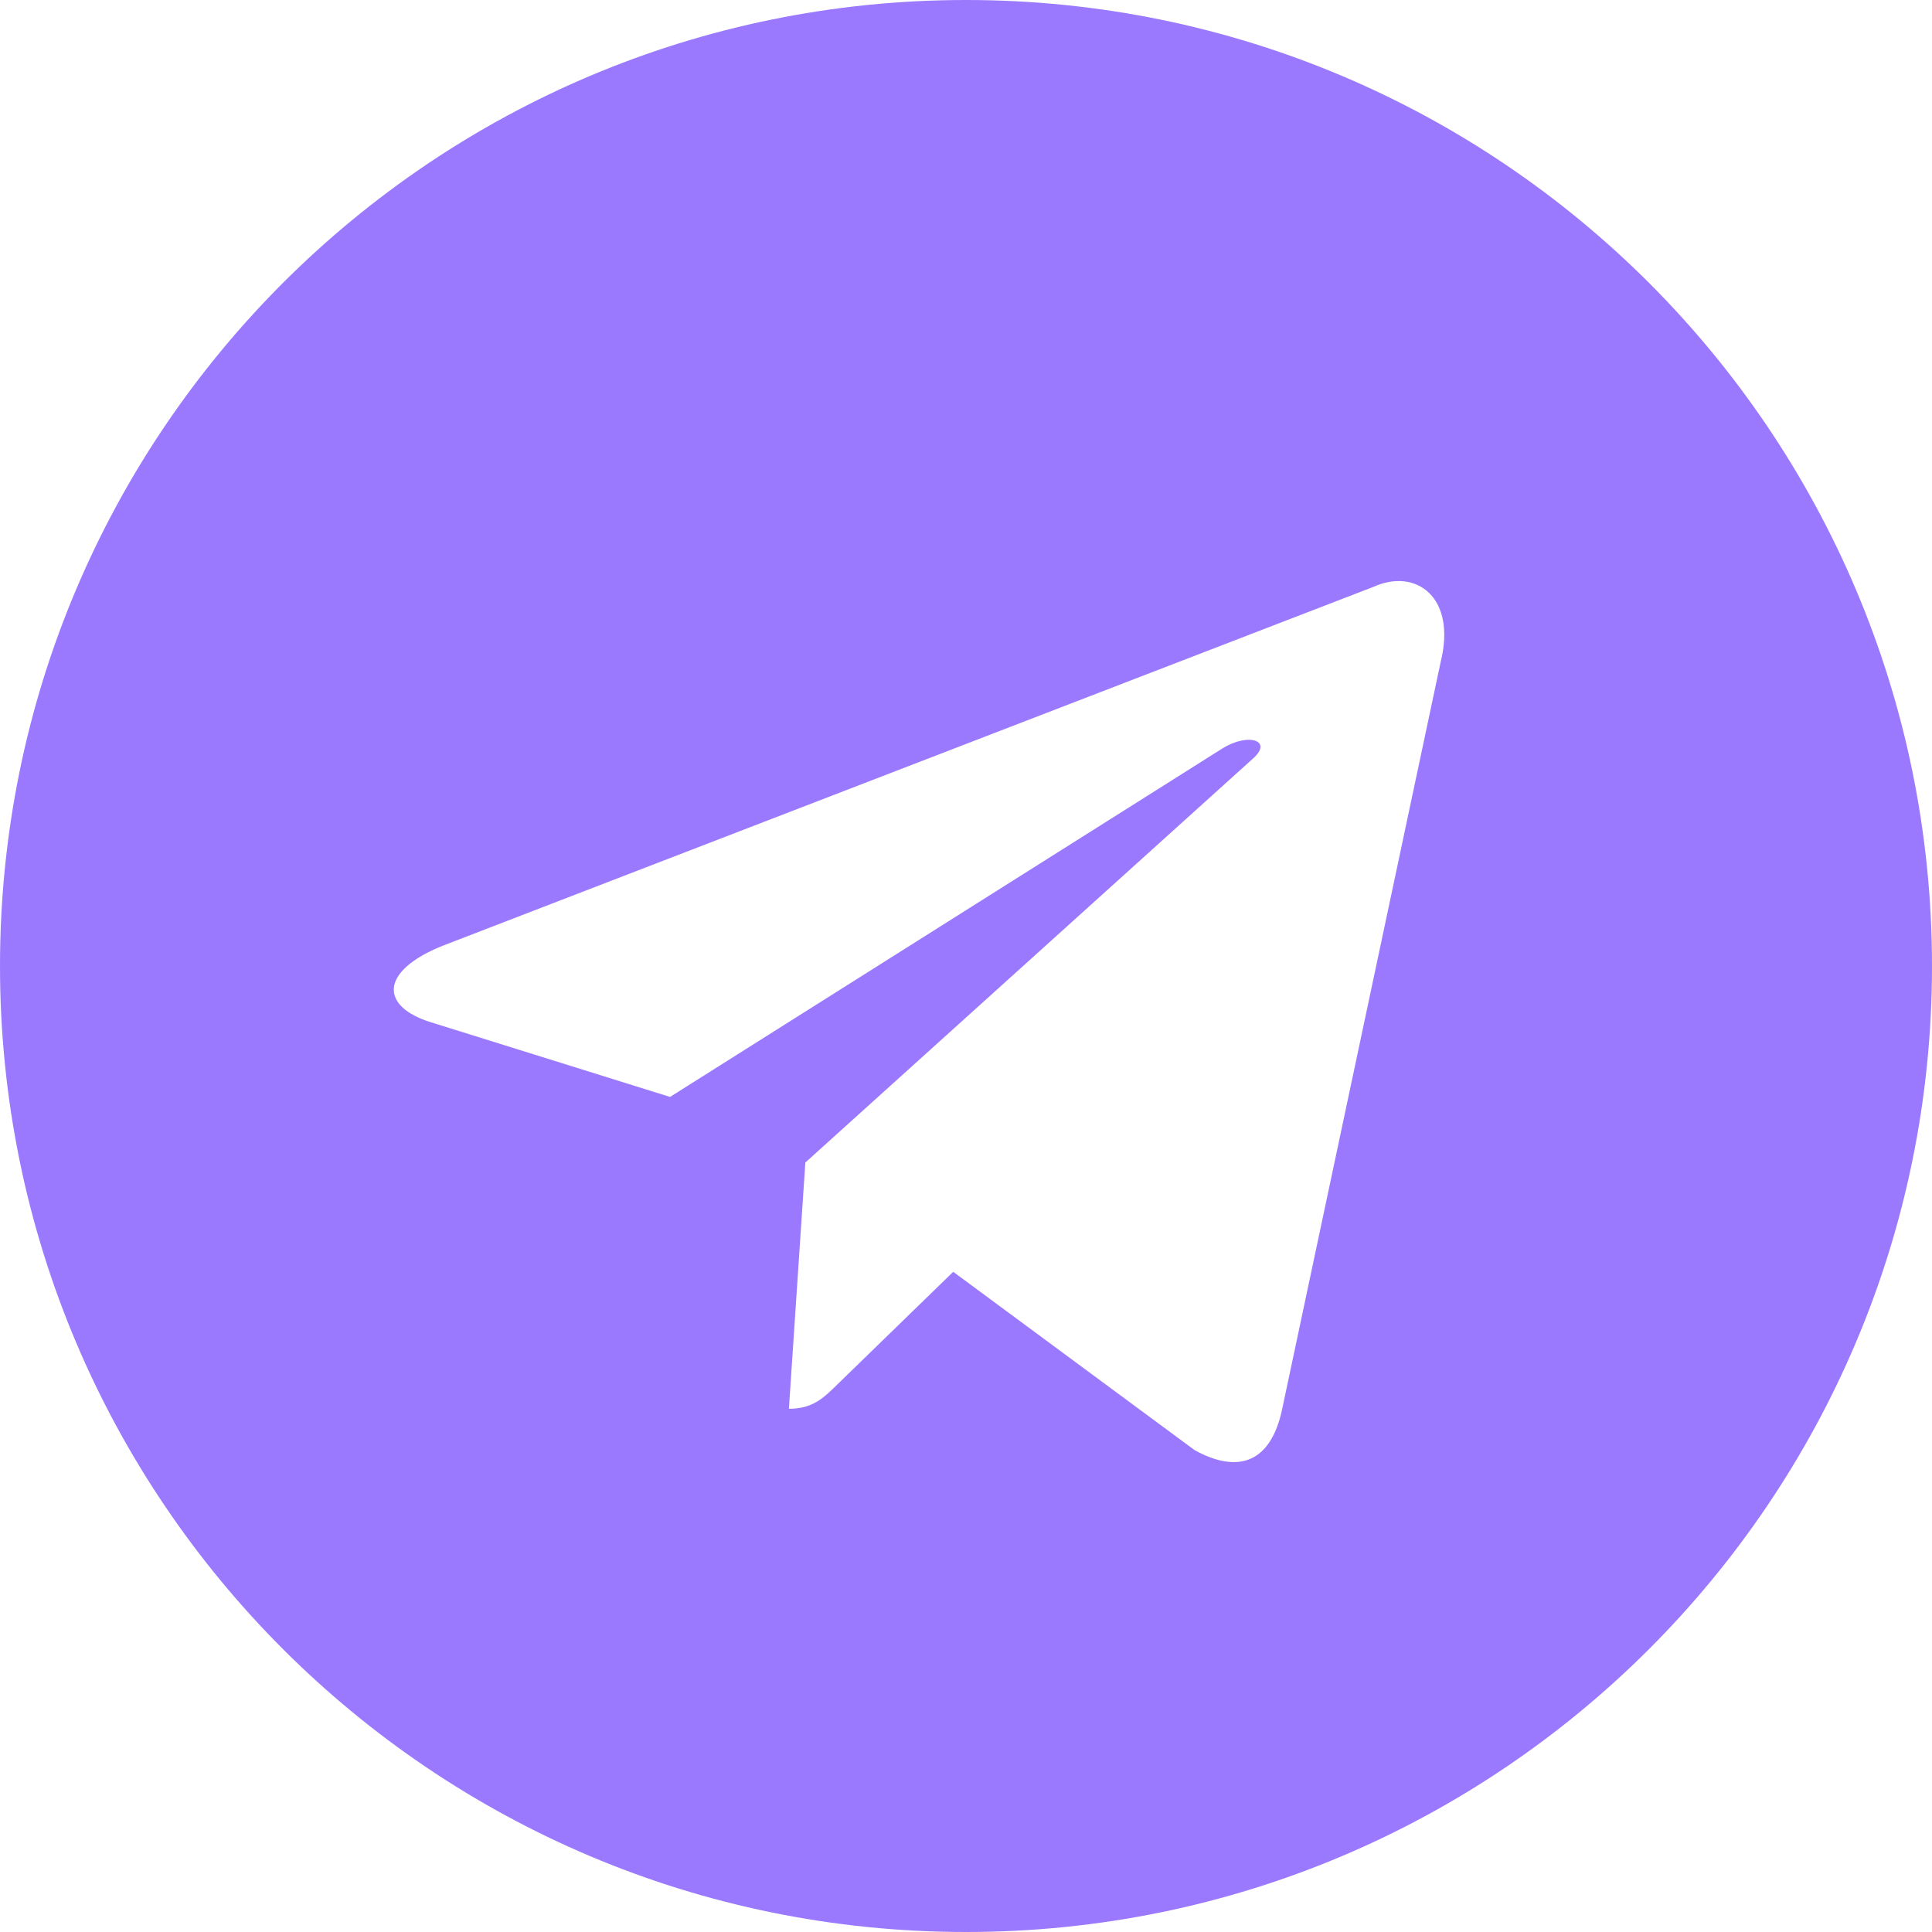 <?xml version="1.0" encoding="UTF-8"?> <svg xmlns="http://www.w3.org/2000/svg" width="39" height="39" viewBox="0 0 39 39" fill="none"><path d="M19.5 0C30.27 0 39 8.73 39 19.5C39 30.27 30.27 39 19.5 39C8.73 39 0 30.27 0 19.5C0 8.73 8.73 0 19.5 0ZM29.081 13.366C29.409 12.053 28.581 11.457 27.723 11.847L8.939 19.09C7.657 19.604 7.665 20.319 8.706 20.638L13.526 22.143L24.686 15.102C25.212 14.783 25.695 14.954 25.299 15.307L16.257 23.467L15.925 28.438C16.412 28.438 16.628 28.215 16.9 27.95L19.242 25.673L24.115 29.273C25.012 29.767 25.659 29.511 25.883 28.44L29.081 13.366Z" fill="#9A79FF"></path></svg> 